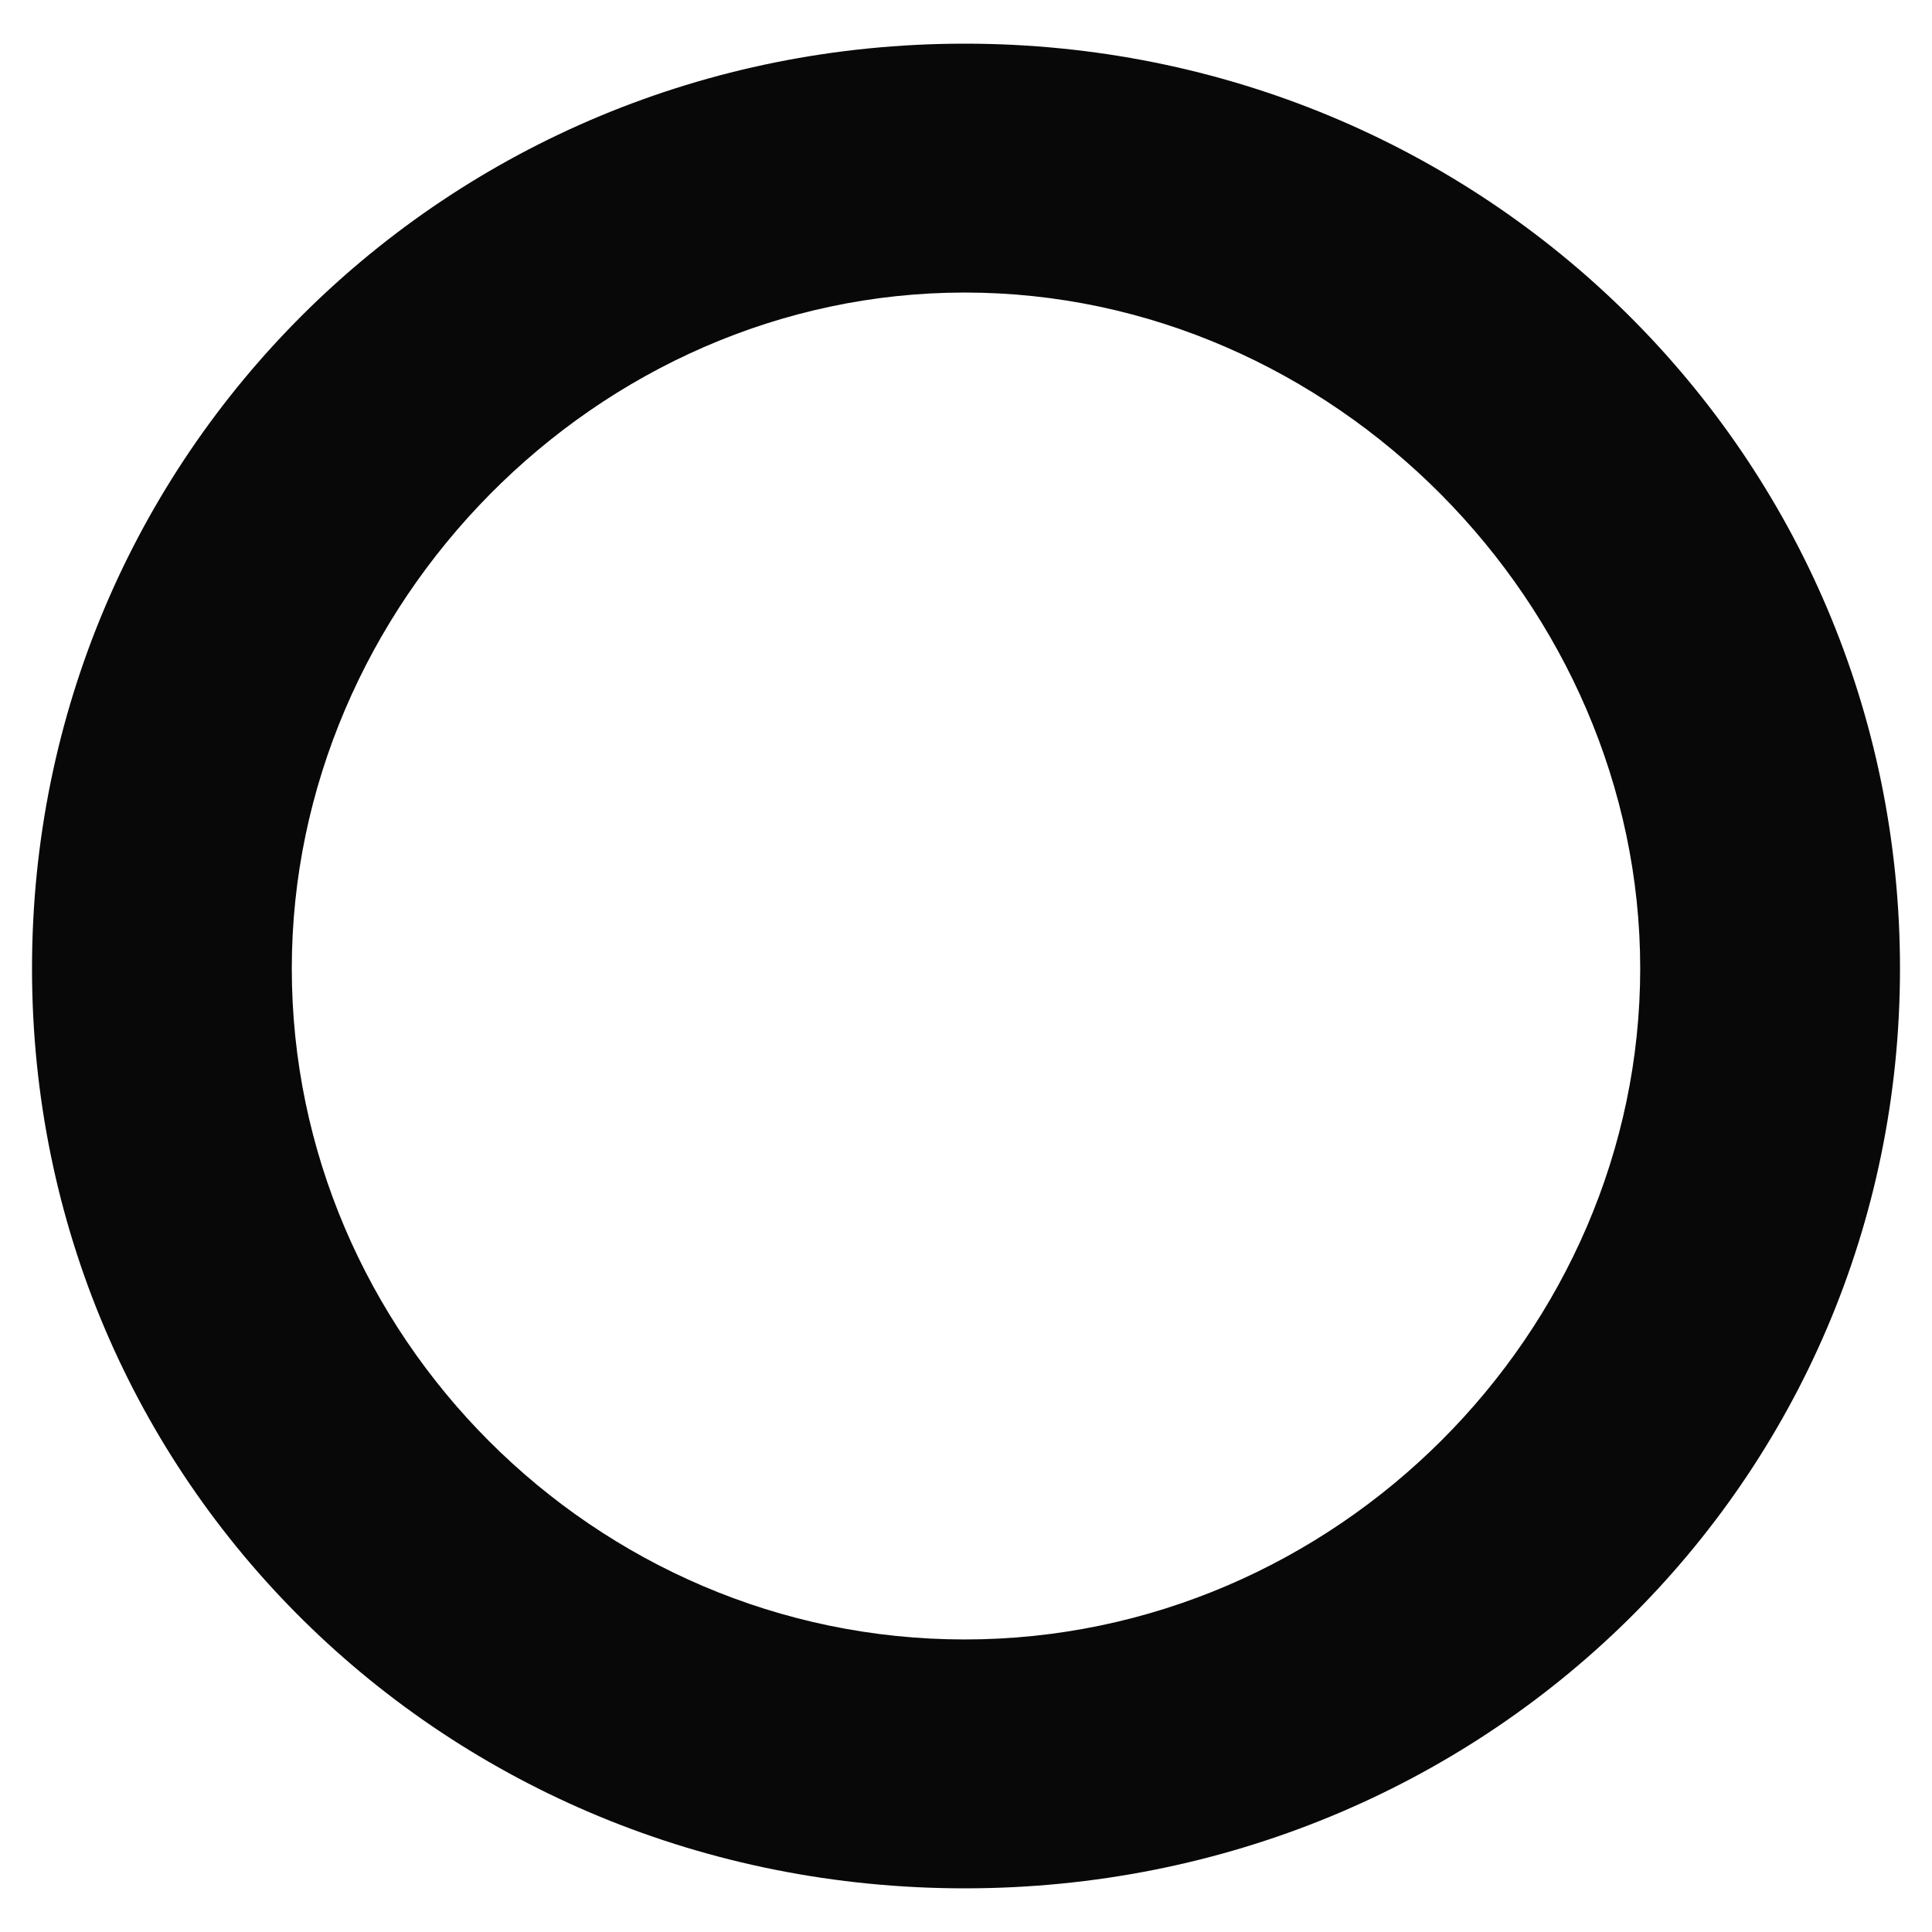 <svg xmlns="http://www.w3.org/2000/svg" version="1.1" xmlns:xlink="http://www.w3.org/1999/xlink" width="1000" height="1000"><svg xmlns="http://www.w3.org/2000/svg" width="1000" height="1000" viewBox="0 0 1000 1000"><path d="M16.57,501.26c0,265.22,213.86,476.14,482.79,476.14s484.07-210.91,484.07-476.14S768.29,22.6,499.36,22.6,16.57,236.04,16.57,501.26ZM151.03,501.26c0-188.18,157.52-349.84,348.33-349.84s349.61,161.66,349.61,349.84-157.52,347.32-349.61,347.32-348.33-157.87-348.33-347.32Z" fill="#080808"></path><path d="M1000,1000H0V0h1000v1000Z" fill="none"></path></svg><style>@media (prefers-color-scheme: light) { :root { filter: none; } }
@media (prefers-color-scheme: dark) { :root { filter: invert(100%); } }
</style></svg>